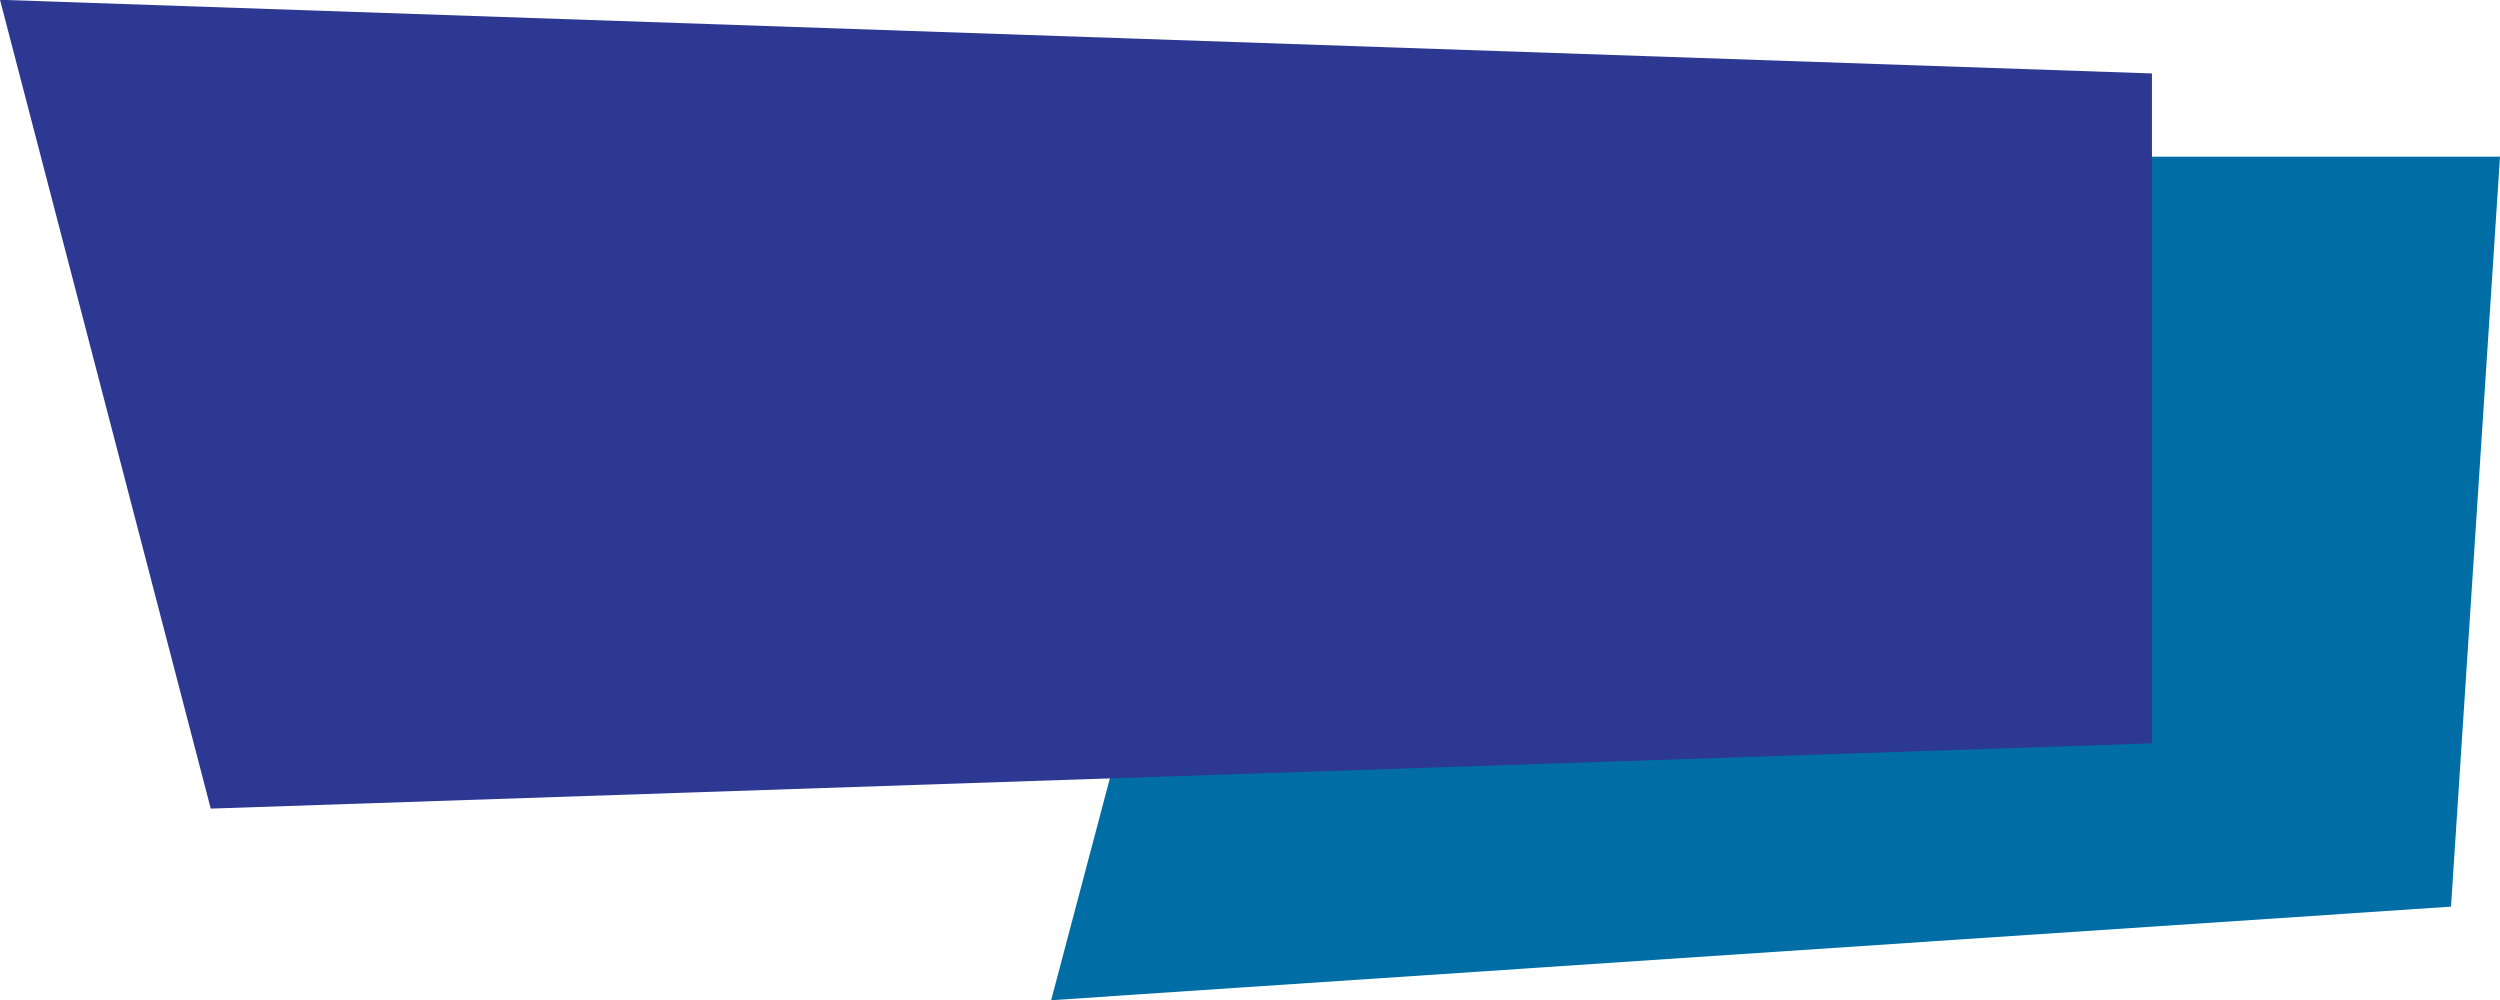<?xml version="1.0" encoding="UTF-8" standalone="no"?><svg xmlns="http://www.w3.org/2000/svg" xmlns:xlink="http://www.w3.org/1999/xlink" fill="#000000" height="20" preserveAspectRatio="xMidYMid meet" version="1" viewBox="25.0 40.0 50.0 20.0" width="50" zoomAndPan="magnify"><g><g id="change1_1"><path d="M 46.023 60.004 L 50.488 43.133 L 75 43.133 L 74.02 58.133 L 46.023 60.004" fill="#006ea5"/></g><g id="change2_1"><path d="M 25 39.996 L 29.215 56.172 L 68.039 54.867 L 68.039 41.469 L 25 39.996" fill="#2c3892"/></g></g></svg>
